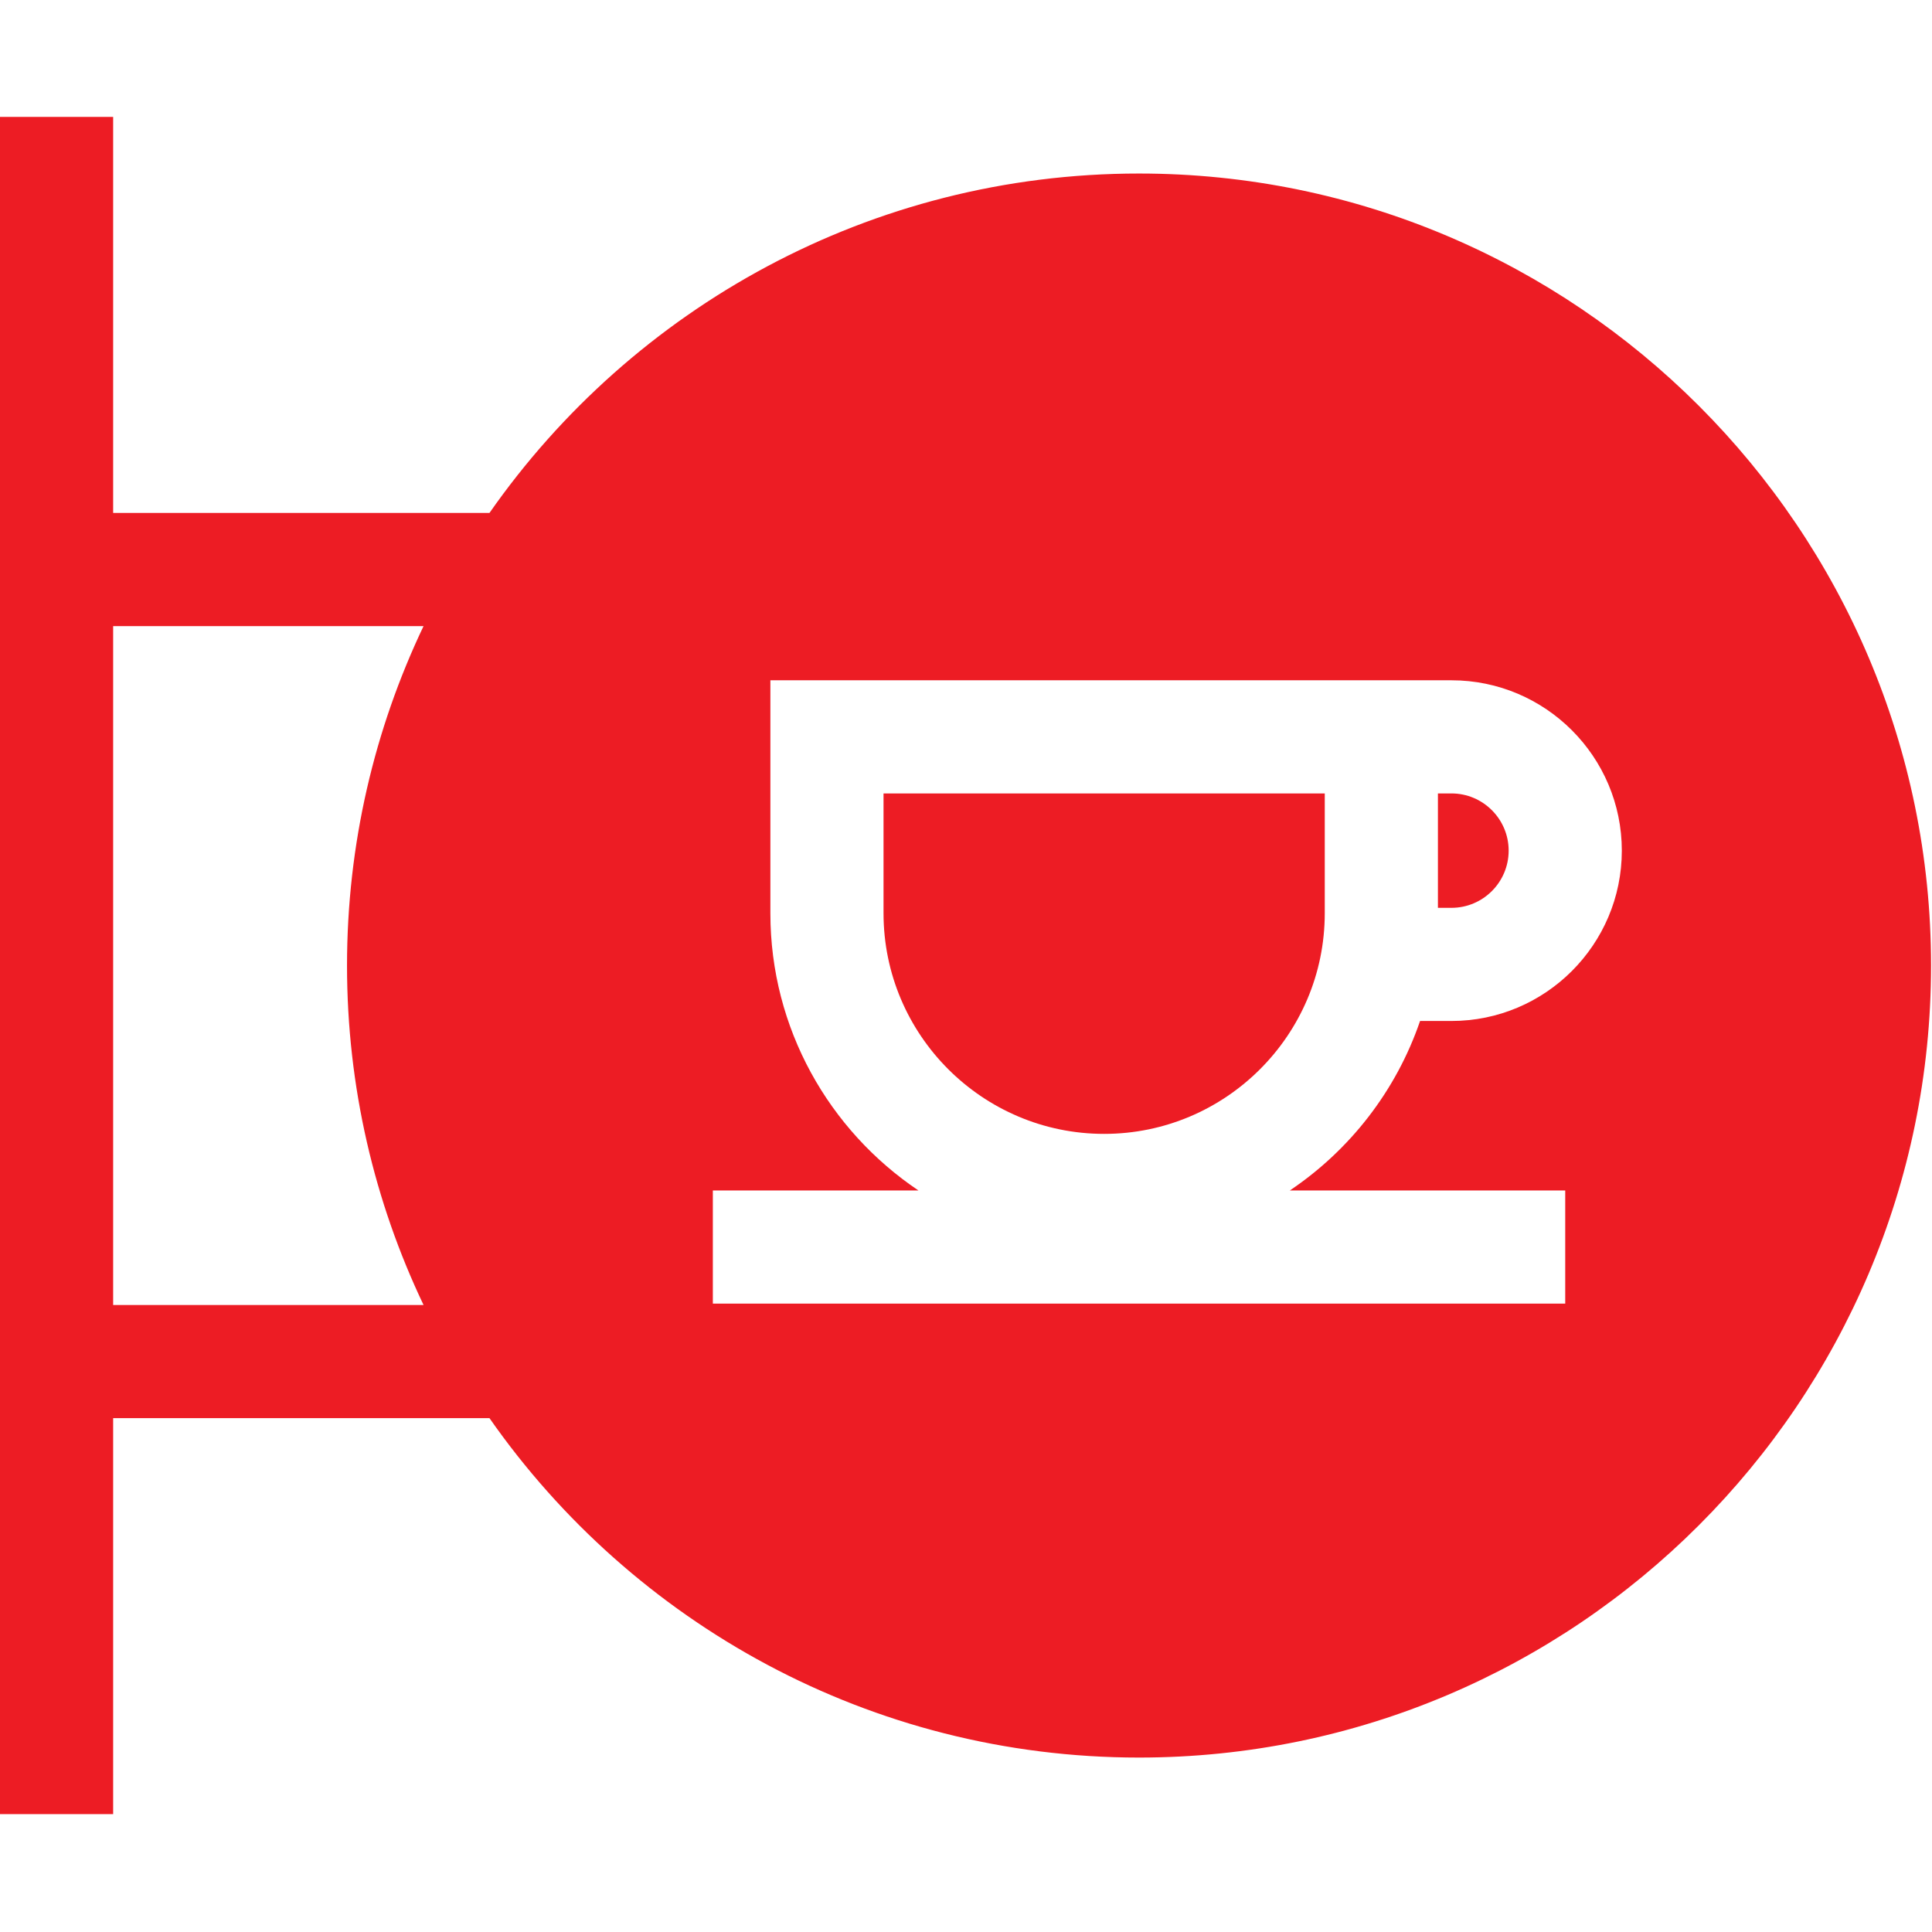 <svg width="683" height="683" viewBox="0 0 683 683" fill="none" xmlns="http://www.w3.org/2000/svg">
<g clip-path="url(#clip0_11_178)">
<path d="M312.344 322.854C312.344 365.859 347.328 400.849 390.339 400.849C433.344 400.849 468.328 365.859 468.328 322.854V280.495H312.344V322.854Z" fill="#ED1C24"/>
<path d="M513.12 280.495H508.333V320.938H513.12C524.271 320.938 533.339 311.865 533.339 300.719C533.339 289.568 524.271 280.495 513.12 280.495Z" fill="#ED1C24"/>
<path d="M402.672 61.344C307.729 61.344 223.688 108.854 173.036 181.333H40V41.333H0V641.323H40V501.338H173.036C223.688 573.823 307.729 621.333 402.672 621.333C557.063 621.333 682.667 495.729 682.667 341.338C682.667 186.948 557.063 61.344 402.672 61.344ZM149.734 461.338H40V221.338H149.734C132.396 257.729 122.677 298.417 122.677 341.338C122.677 384.26 132.396 424.948 149.734 461.338ZM513.12 360.937H502.021C493.594 385.578 477.229 406.573 455.99 420.849H553.339V460.849H252.005V420.849H324.682C293.141 399.646 272.344 363.635 272.344 322.854V240.495H513.12C546.328 240.495 573.344 267.51 573.344 300.719C573.344 333.922 546.328 360.937 513.12 360.937Z" fill="#ED1C24"/>
</g>
<defs>
<clipPath id="clip0_11_178">
<rect width="682.667" height="682.667" fill="white"/>
</clipPath>
</defs>
</svg>
